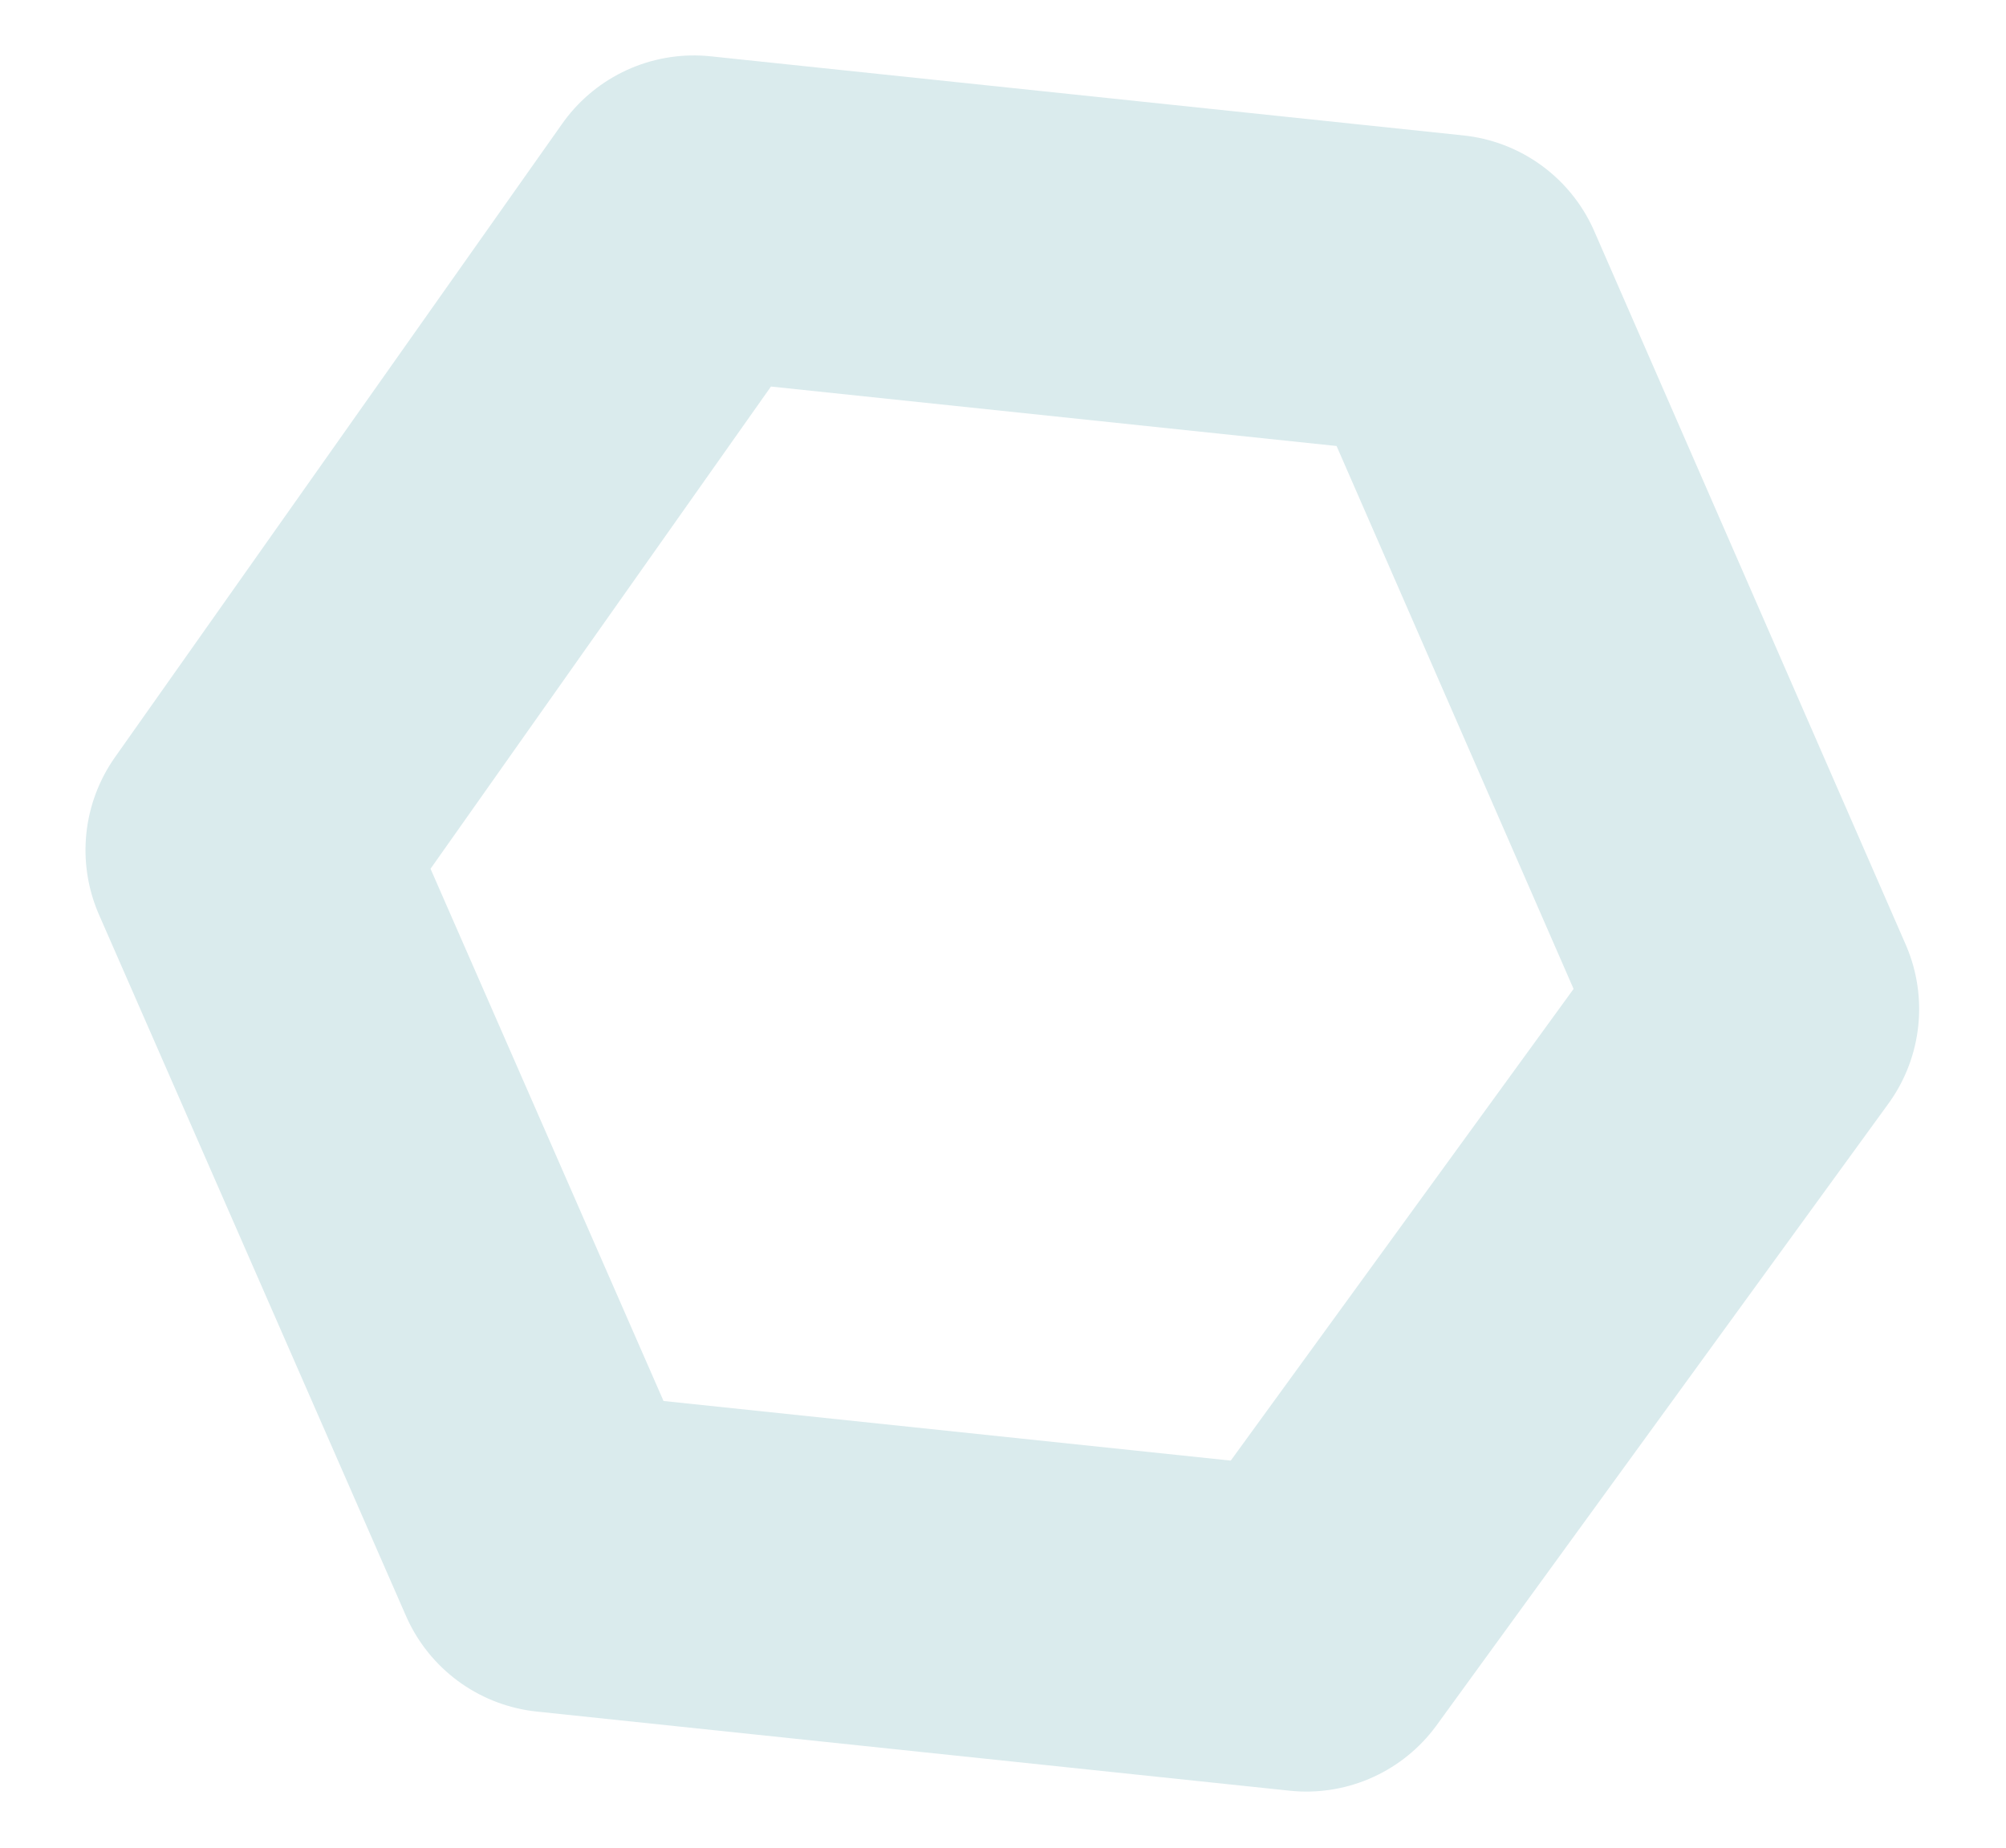 <svg xmlns="http://www.w3.org/2000/svg" width="62.276" height="57.362" viewBox="0 0 62.276 57.362">
  <path id="Path_268" data-name="Path 268" d="M4772.9,2936.555l-20.654,11.754v23.5l20.654,11.93,21.014-11.93v-23.5Z" transform="translate(-3411.718 4466.191) rotate(-84)" fill="none" stroke="#daebed" stroke-linejoin="round" stroke-width="10"/>
</svg>
